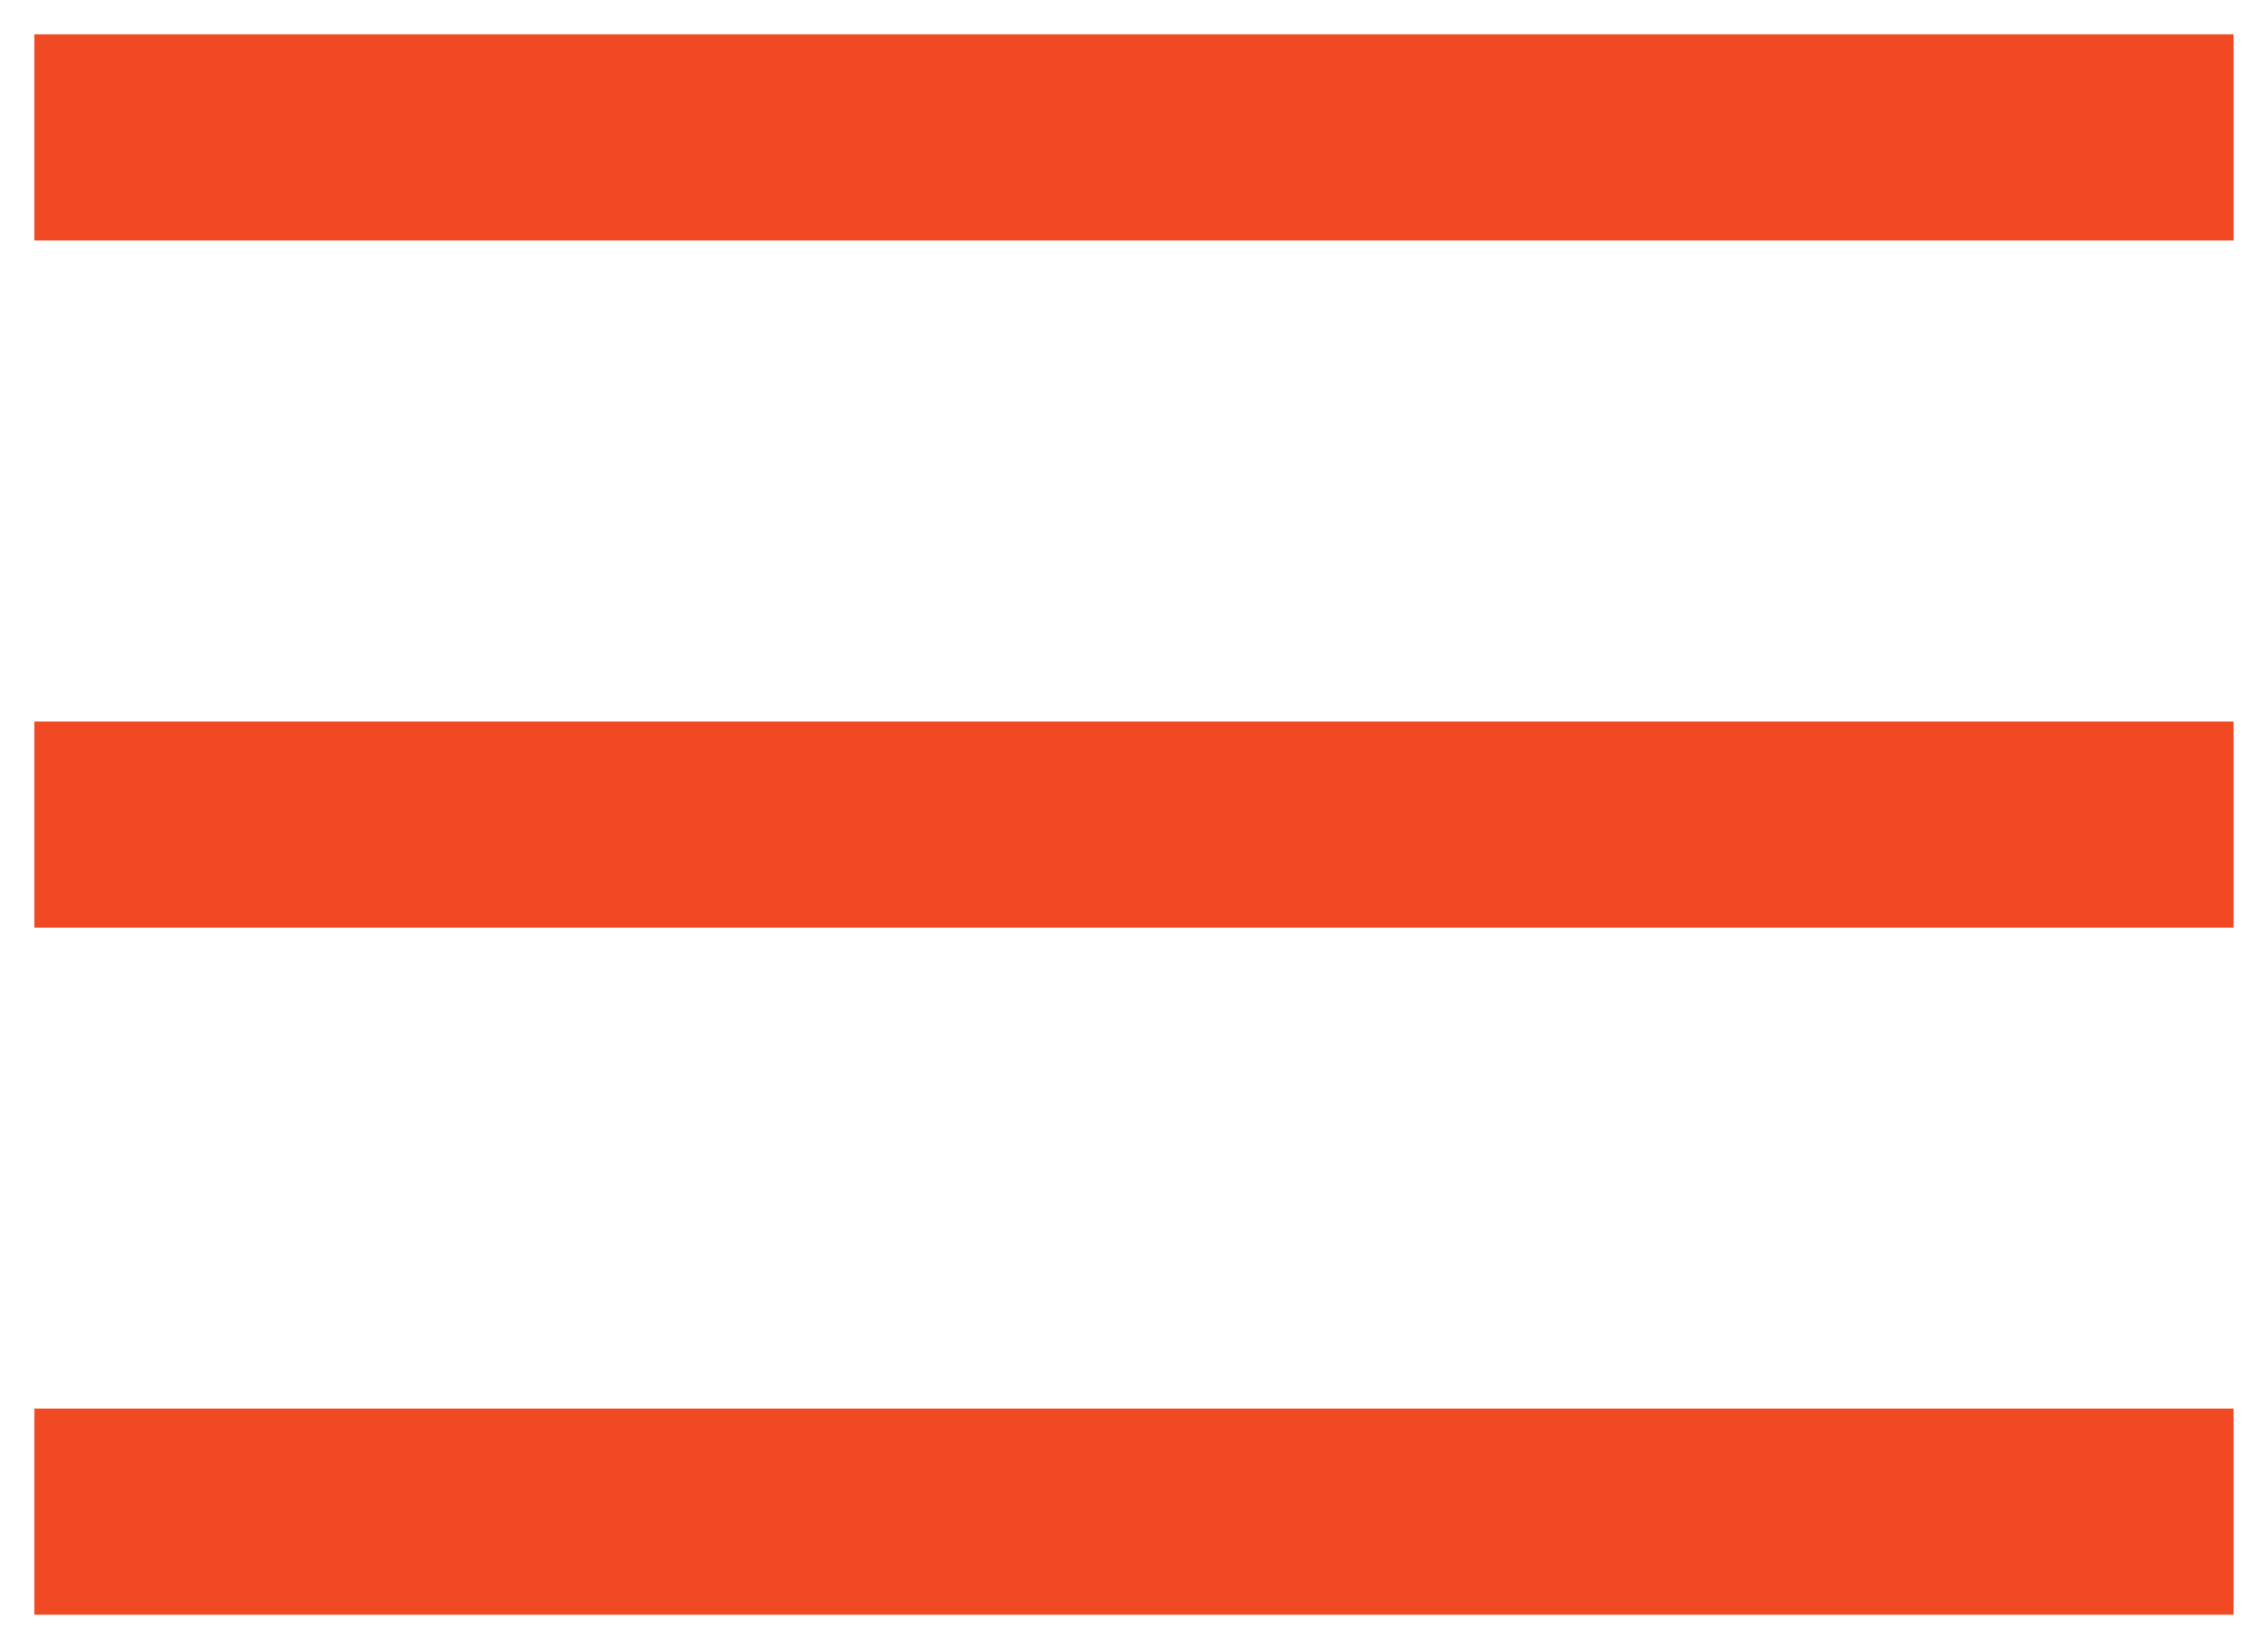 <svg width="22" height="16" viewBox="0 0 22 16" fill="none" xmlns="http://www.w3.org/2000/svg">
<path d="M0.333 1.333H21.666M0.333 8H21.666M0.333 14.666H21.666" stroke="#F04923" stroke-width="2"/>
</svg>
